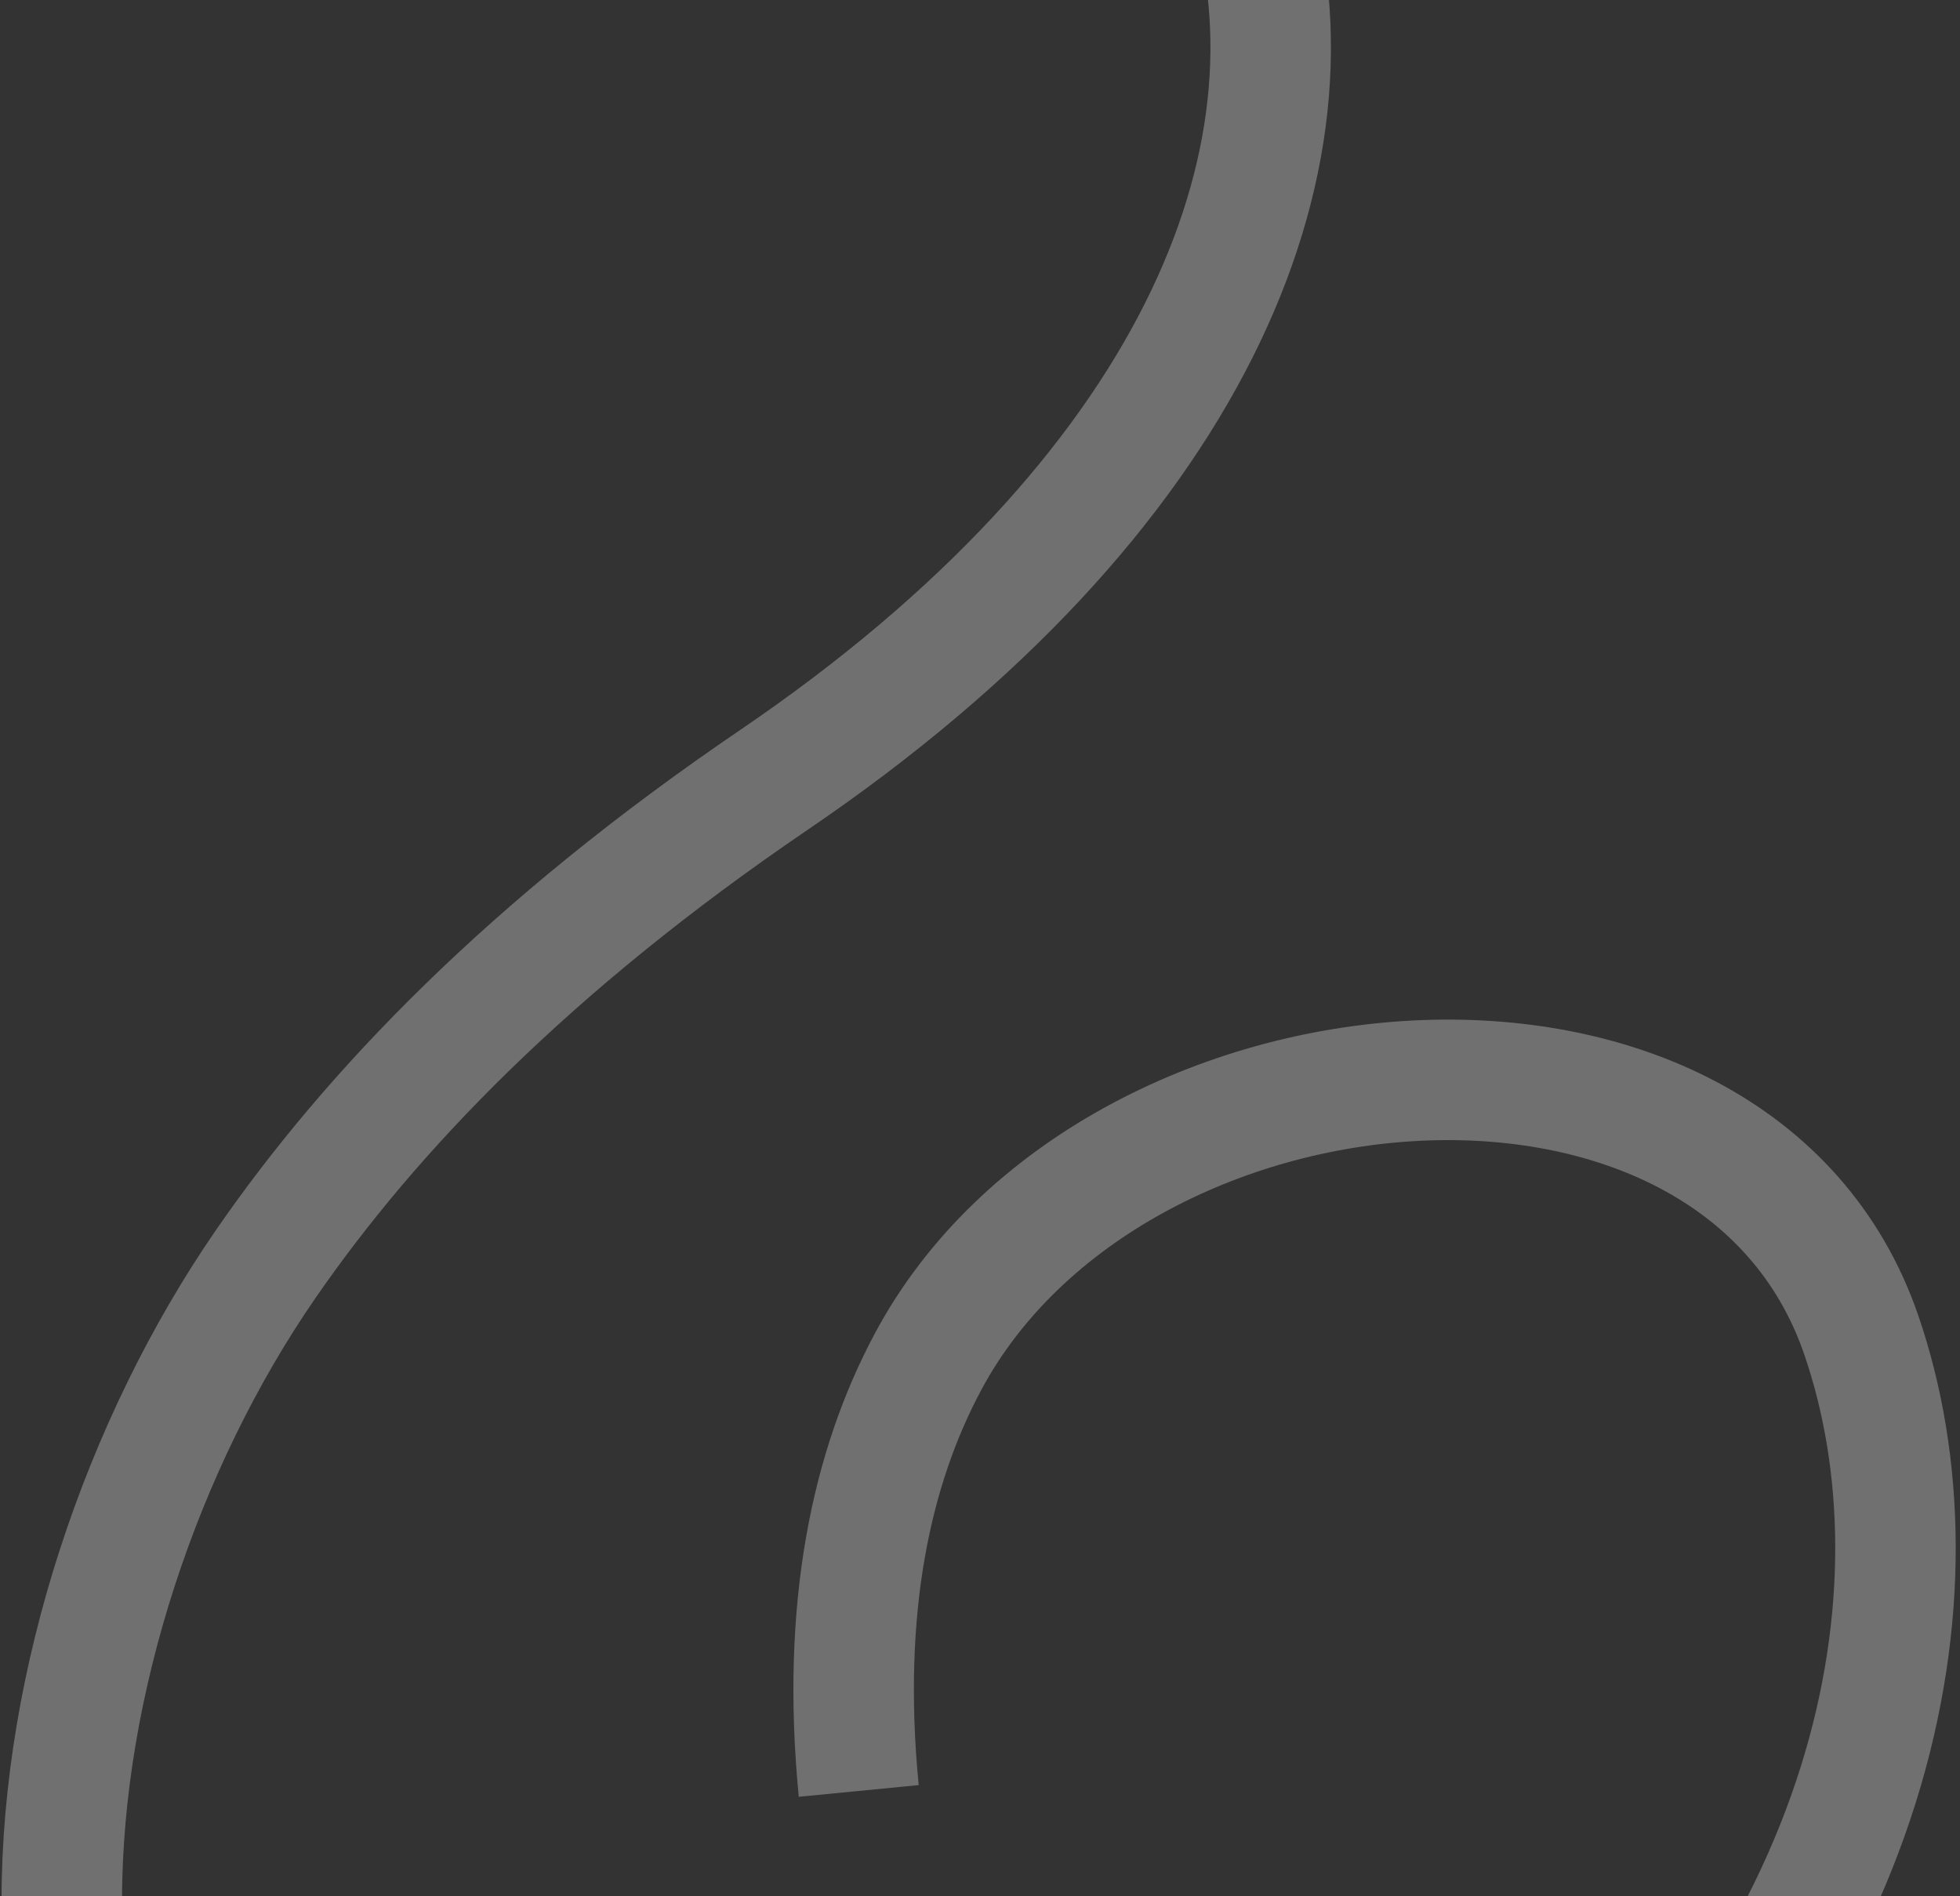 <?xml version="1.0" encoding="UTF-8"?> <svg xmlns="http://www.w3.org/2000/svg" width="244" height="236" viewBox="0 0 244 236" fill="none"><rect x="0" y="0" width="244" height="236" fill="#333333" stroke="none"/><path d="M49.394 -68.494C165.247 -70.062 200.446 26.33 96.371 97.055C65.886 117.771 46.189 138.349 33.1 157.306C2.129 202.165 -6.604 276.085 41.859 301.043C85.314 323.421 154.015 307.894 188.658 283.029C234.161 244.893 242.576 197.837 231.713 166.176C215.941 120.206 138.537 126.614 115.562 169.44C108.504 182.595 104.676 200.045 106.903 222.921" stroke="#FDFDFD" stroke-opacity="0.3" stroke-width="15"></path></svg> 